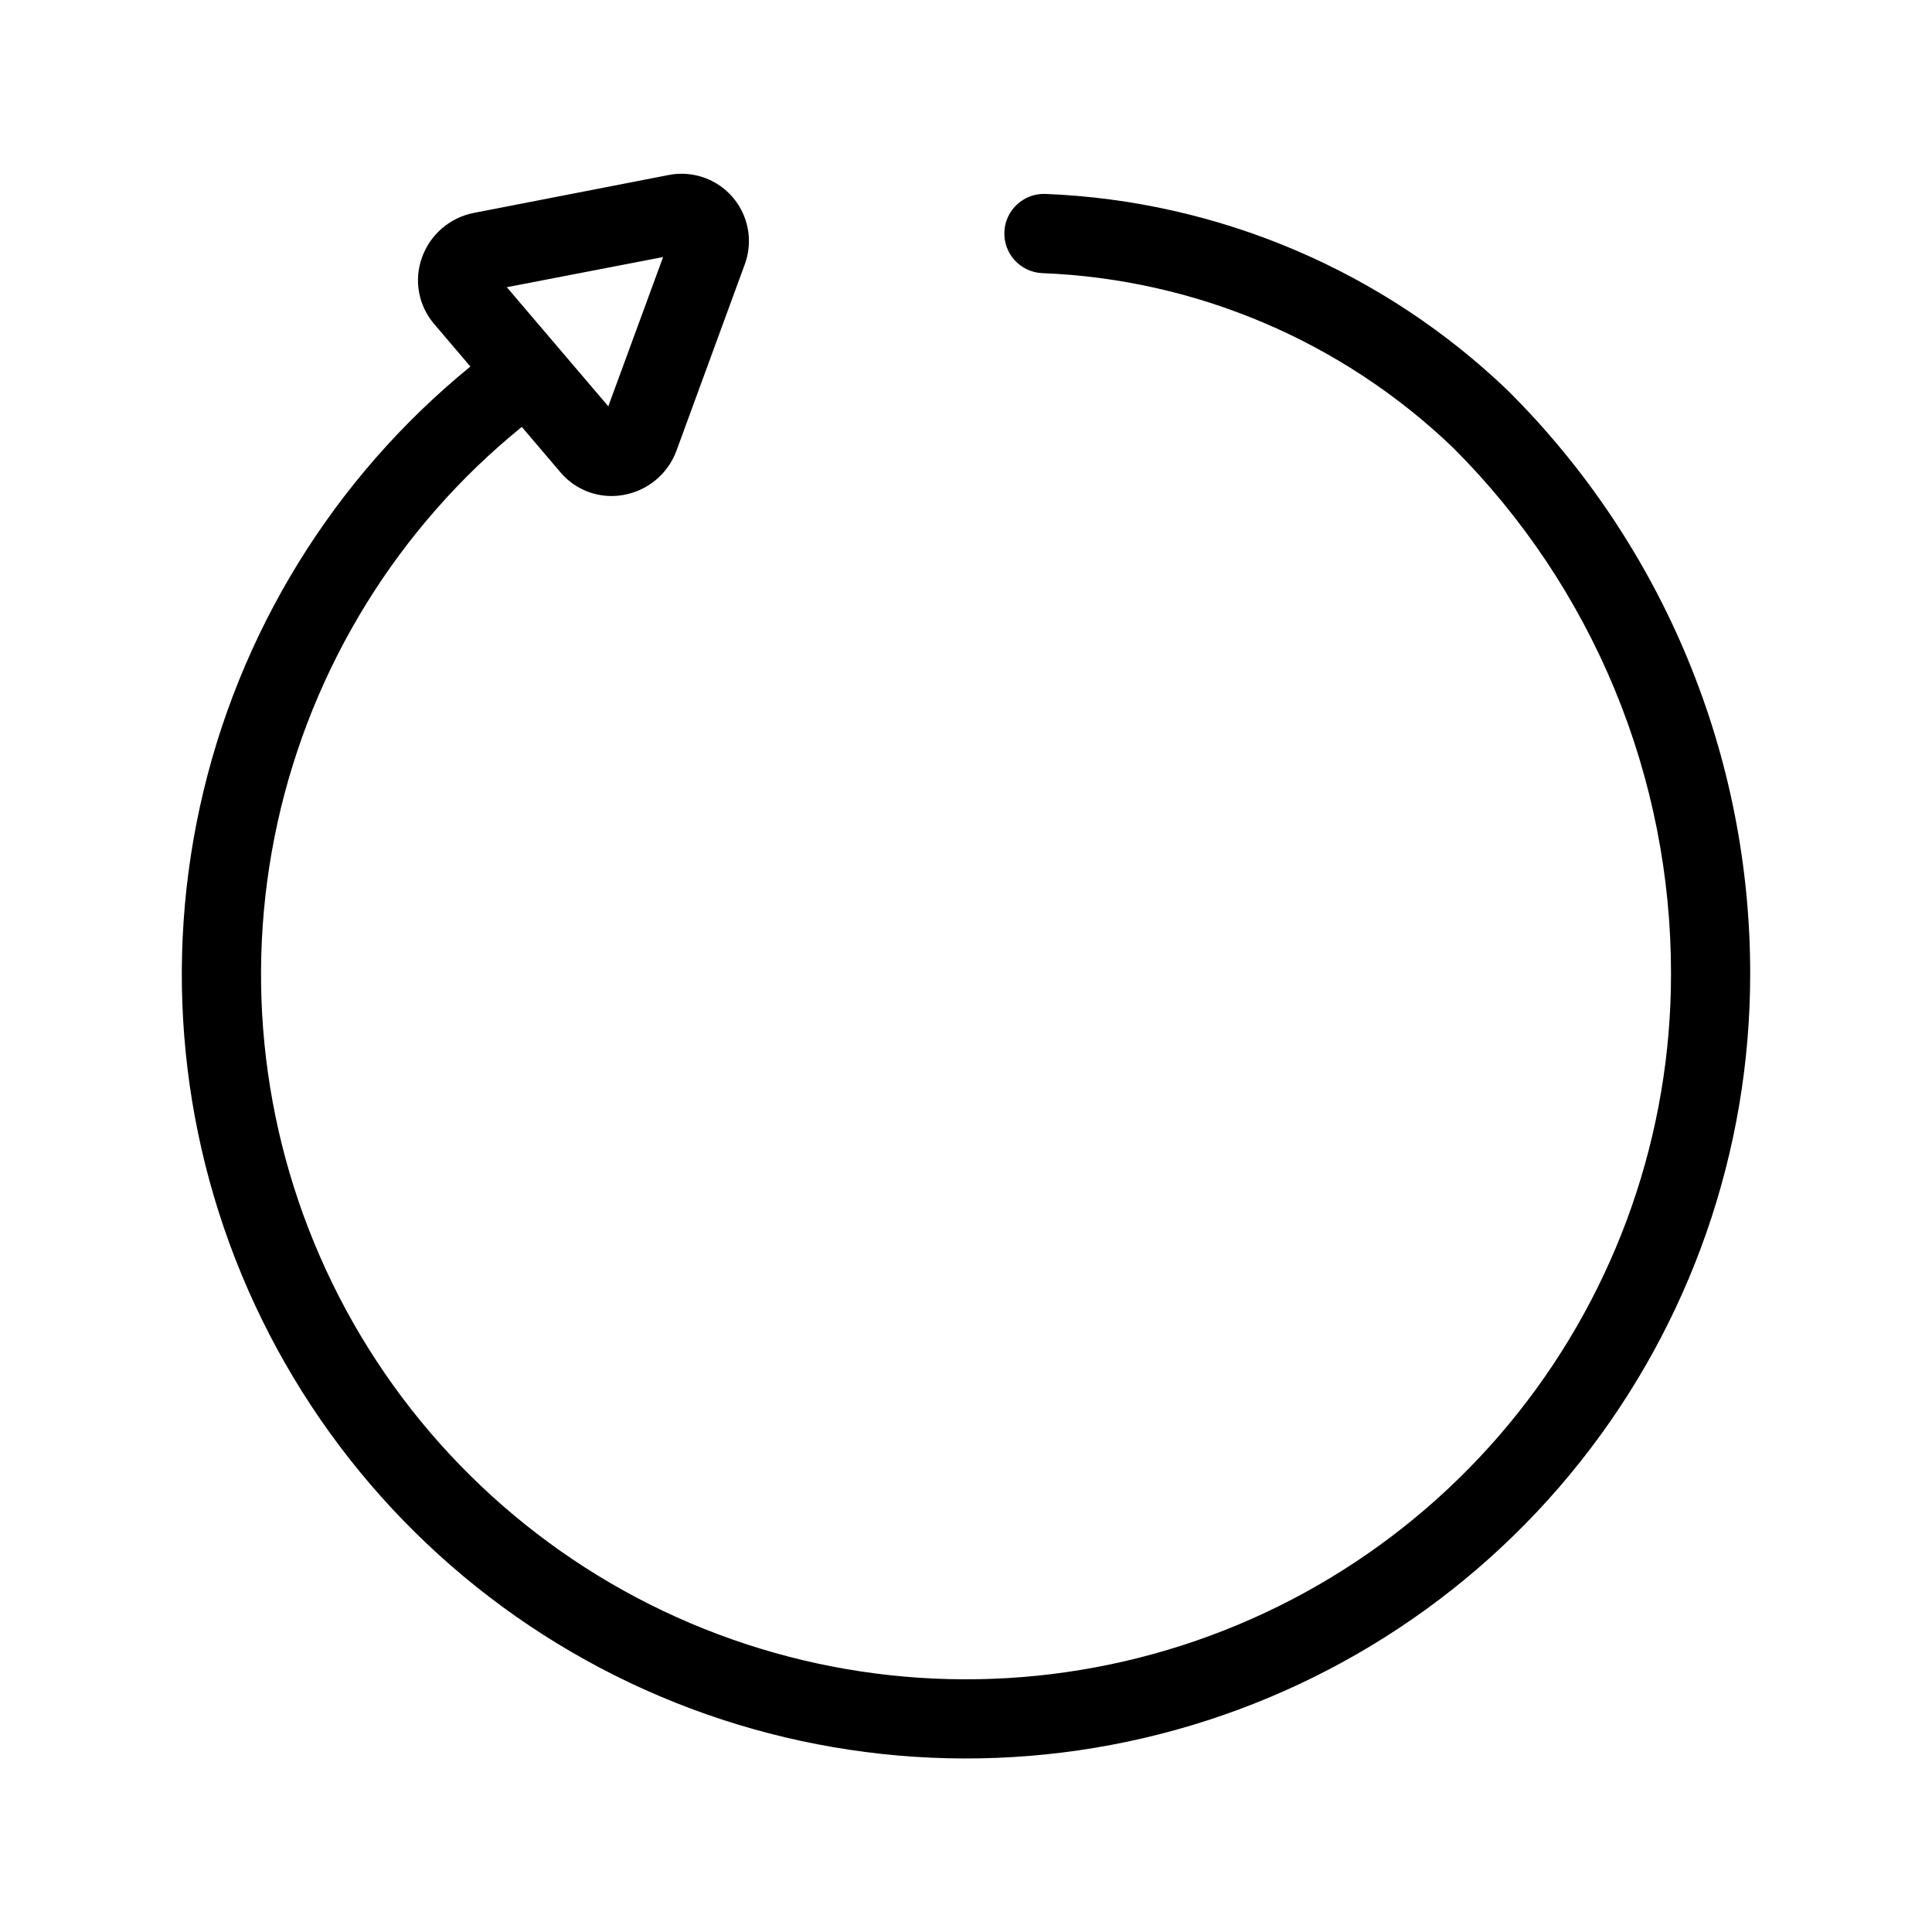 <?xml version="1.0" encoding="UTF-8"?>
<!-- Uploaded to: ICON Repo, www.iconrepo.com, Generator: ICON Repo Mixer Tools -->
<svg fill="#000000" width="800px" height="800px" version="1.1" viewBox="144 144 512 512" xmlns="http://www.w3.org/2000/svg">
 <path d="m543.91 247.8c-33.133-31.922-76.832-50.57-122.8-52.406-5.797-0.246-10.695 4.254-10.941 10.051-0.246 5.797 4.254 10.695 10.051 10.941 40.781 1.59 79.559 18.094 108.98 46.383 18.297 18.289 32.809 40.012 42.699 63.918 9.891 23.91 14.965 49.535 14.934 75.406 0.023 42.242-14.266 83.242-40.535 116.32-26.273 33.074-62.98 56.27-104.13 65.801-41.148 9.535-84.316 4.84-122.46-13.312-38.141-18.156-69.004-48.699-87.555-86.648-18.551-37.949-23.691-81.062-14.59-122.31 9.105-41.246 31.918-78.191 64.715-104.81l10.234 12.02c3.367 3.996 8.328 6.301 13.551 6.297 1.094-0.004 2.18-0.105 3.254-0.305 6.387-1.148 11.688-5.59 13.938-11.672l18.086-49.332c1.492-3.992 1.508-8.387 0.043-12.391-1.469-4-4.32-7.348-8.039-9.43s-8.062-2.762-12.238-1.922l-51.535 10.023h-0.004c-6.363 1.242-11.598 5.758-13.758 11.871-1.059 2.953-1.316 6.133-0.746 9.219 0.57 3.082 1.945 5.961 3.988 8.344l9.605 11.285v-0.004c-36.391 29.676-61.656 70.801-71.684 116.68-10.023 45.871-4.223 93.789 16.469 135.94 20.688 42.152 55.039 76.055 97.461 96.188 42.422 20.133 90.41 25.305 136.14 14.672 45.738-10.629 86.527-36.434 115.72-73.207 29.195-36.777 45.074-82.355 45.055-129.31 0.023-28.656-5.609-57.039-16.578-83.516-10.965-26.477-27.051-50.527-47.332-70.777zm-224.18-35.684-14.527 39.559-26.891-31.562z"/>
</svg>